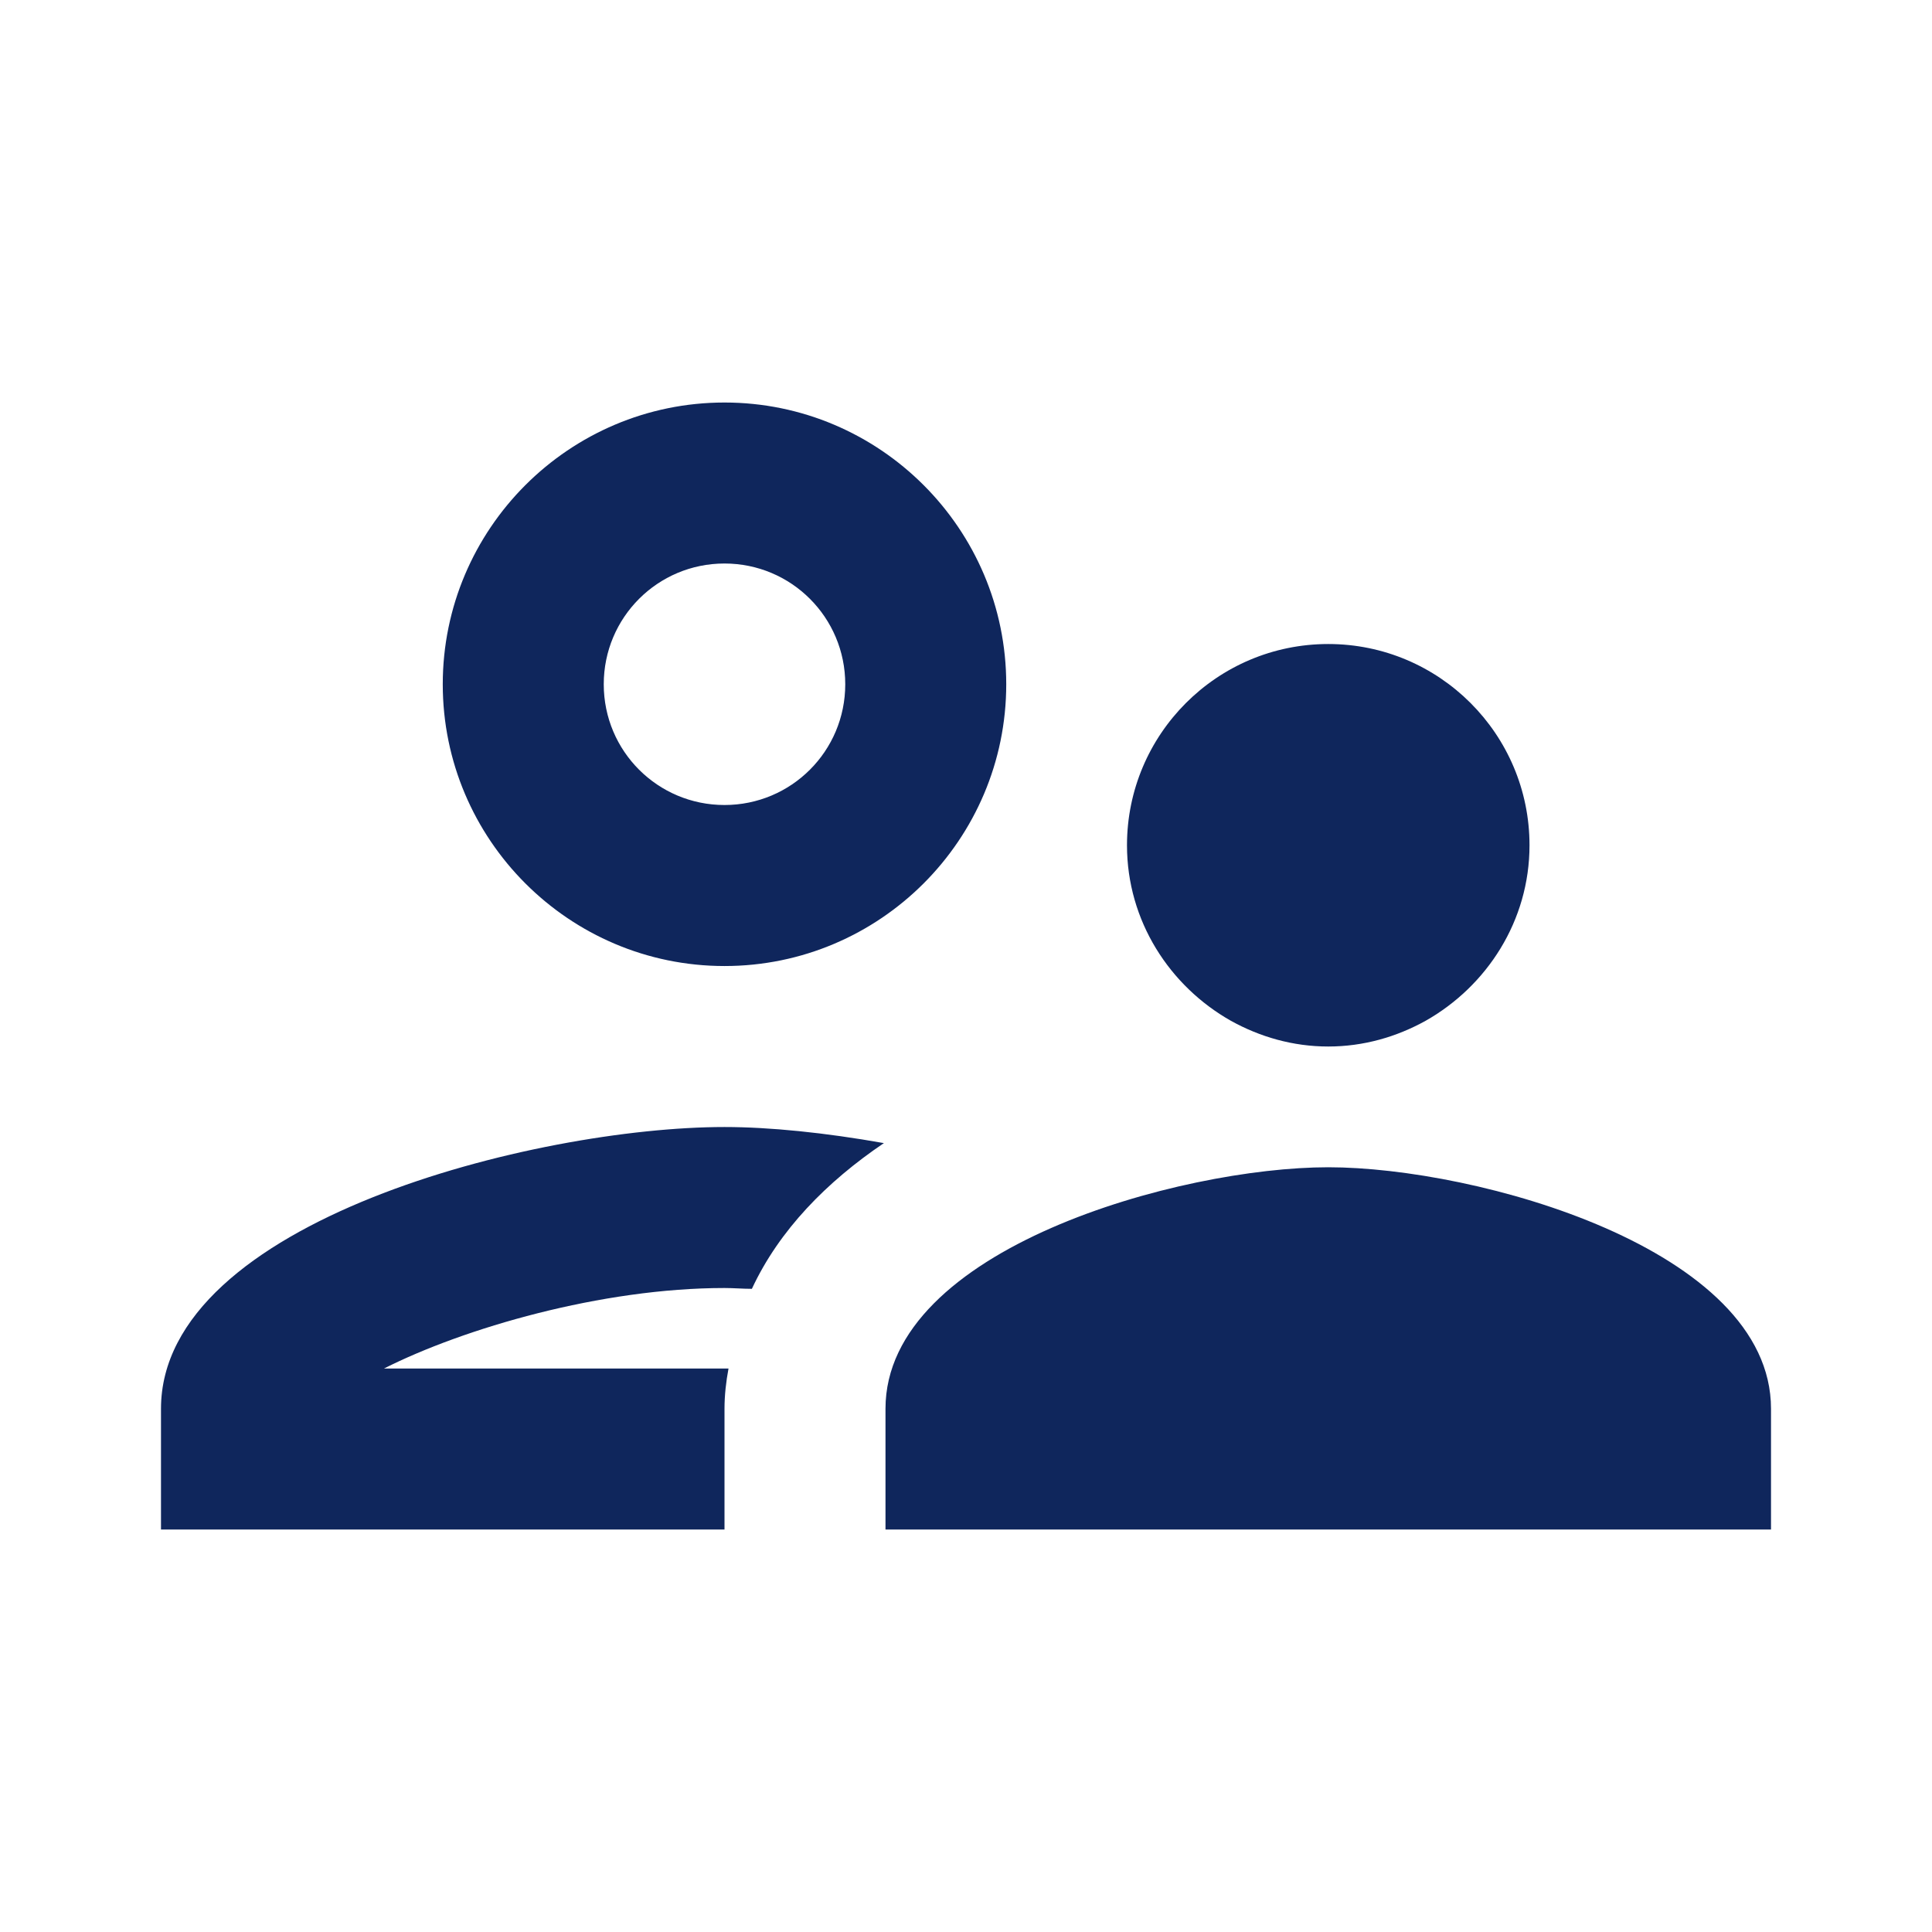 <svg width="64" height="64" viewBox="0 0 64 64" fill="none" xmlns="http://www.w3.org/2000/svg">
<path d="M24 32.001C29.147 32.001 33.333 27.814 33.333 22.667C33.333 17.521 29.147 13.334 24 13.334C18.853 13.334 14.667 17.521 14.667 22.667C14.667 27.814 18.853 32.001 24 32.001ZM24 18.667C26.213 18.667 28 20.454 28 22.667C28 24.881 26.213 26.667 24 26.667C21.787 26.667 20 24.881 20 22.667C20 20.454 21.787 18.667 24 18.667ZM24.133 45.334H12.72C15.36 44.001 19.92 42.667 24 42.667C24.293 42.667 24.613 42.694 24.907 42.694C25.813 40.747 27.387 39.147 29.28 37.867C27.333 37.521 25.493 37.334 24 37.334C17.76 37.334 5.333 40.454 5.333 46.667V50.667H24V46.667C24 46.214 24.053 45.761 24.133 45.334ZM44 38.667C39.093 38.667 29.333 41.361 29.333 46.667V50.667H58.667V46.667C58.667 41.361 48.907 38.667 44 38.667ZM47.227 33.814C49.253 32.667 50.667 30.507 50.667 28.001C50.667 24.321 47.68 21.334 44 21.334C40.32 21.334 37.333 24.321 37.333 28.001C37.333 30.507 38.747 32.667 40.773 33.814C41.733 34.347 42.827 34.667 44 34.667C45.173 34.667 46.267 34.347 47.227 33.814Z" fill="#0F265C"/>
</svg>
